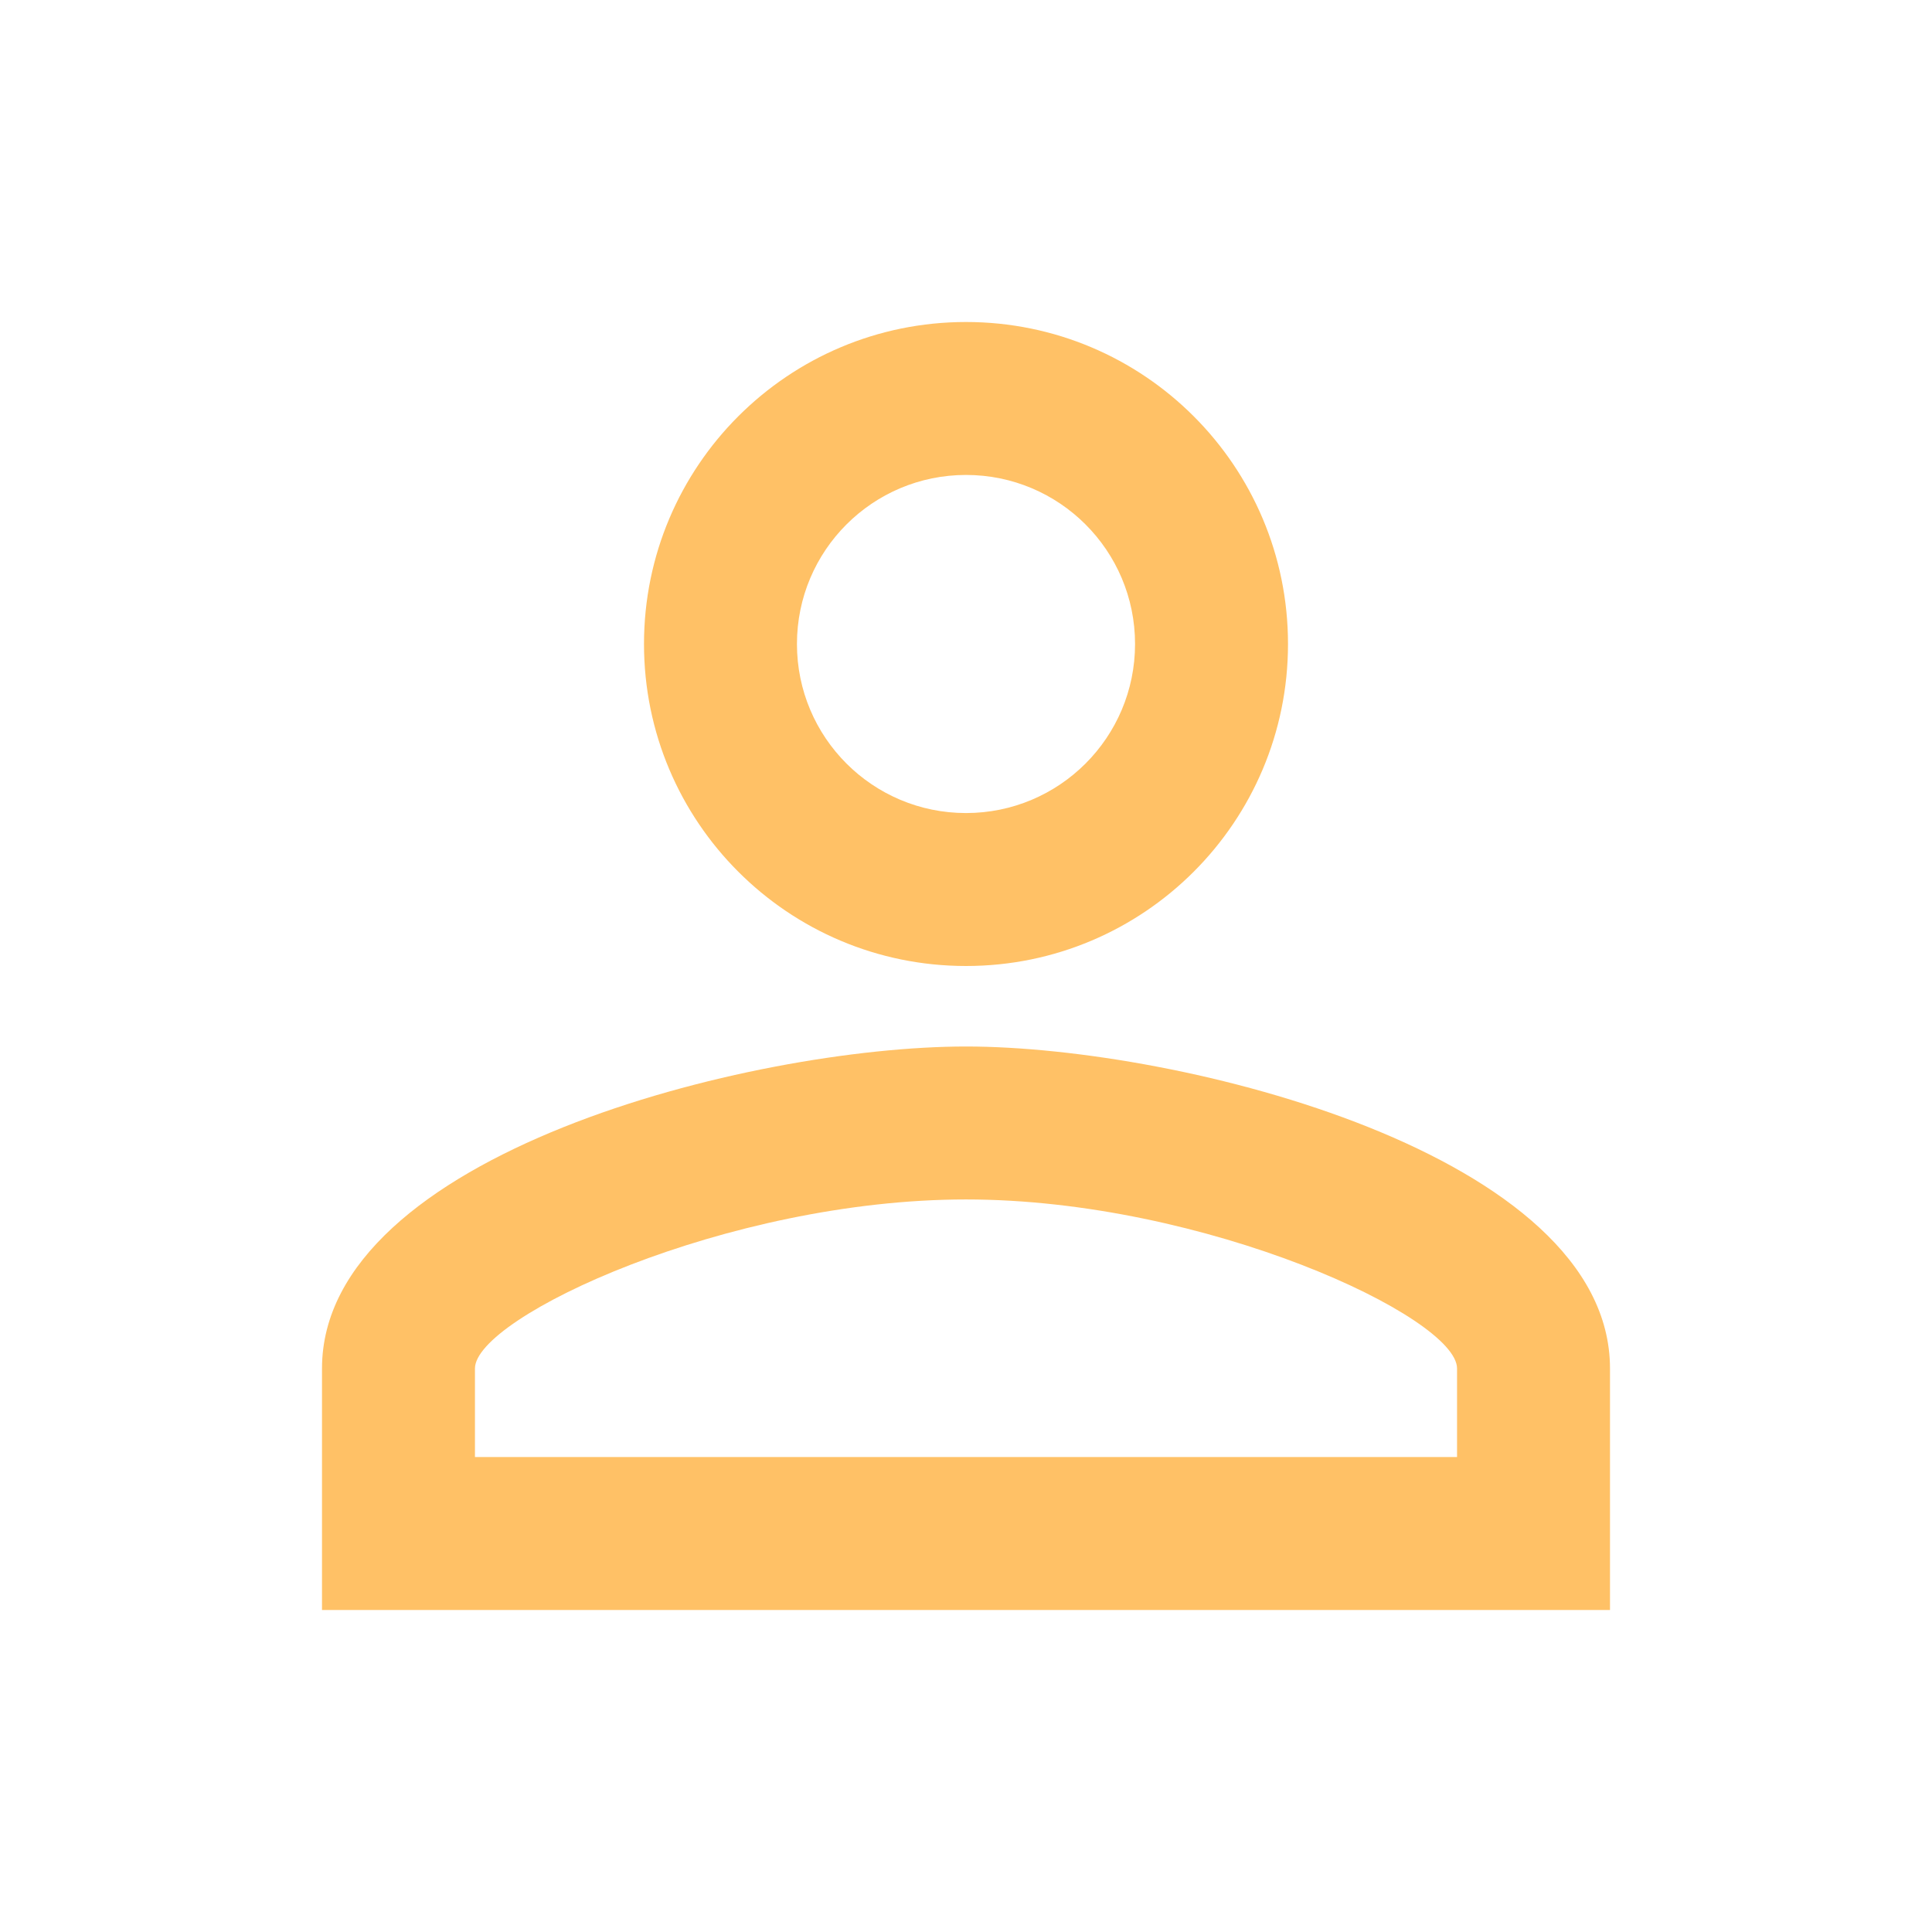 <svg width="114" height="114" viewBox="0 0 114 114" fill="none" xmlns="http://www.w3.org/2000/svg">
<path d="M57 28.025C62.51 28.025 66.975 32.49 66.975 38C66.975 43.51 62.51 47.975 57 47.975C51.49 47.975 47.025 43.51 47.025 38C47.025 32.49 51.49 28.025 57 28.025ZM57 70.775C71.108 70.775 85.975 77.71 85.975 80.75V85.975H28.025V80.75C28.025 77.71 42.892 70.775 57 70.775ZM57 19C46.502 19 38 27.503 38 38C38 48.498 46.502 57 57 57C67.498 57 76 48.498 76 38C76 27.503 67.498 19 57 19ZM57 61.75C44.318 61.75 19 68.115 19 80.75V95H95V80.75C95 68.115 69.683 61.75 57 61.75Z" fill="#FFC166"/>
</svg>
